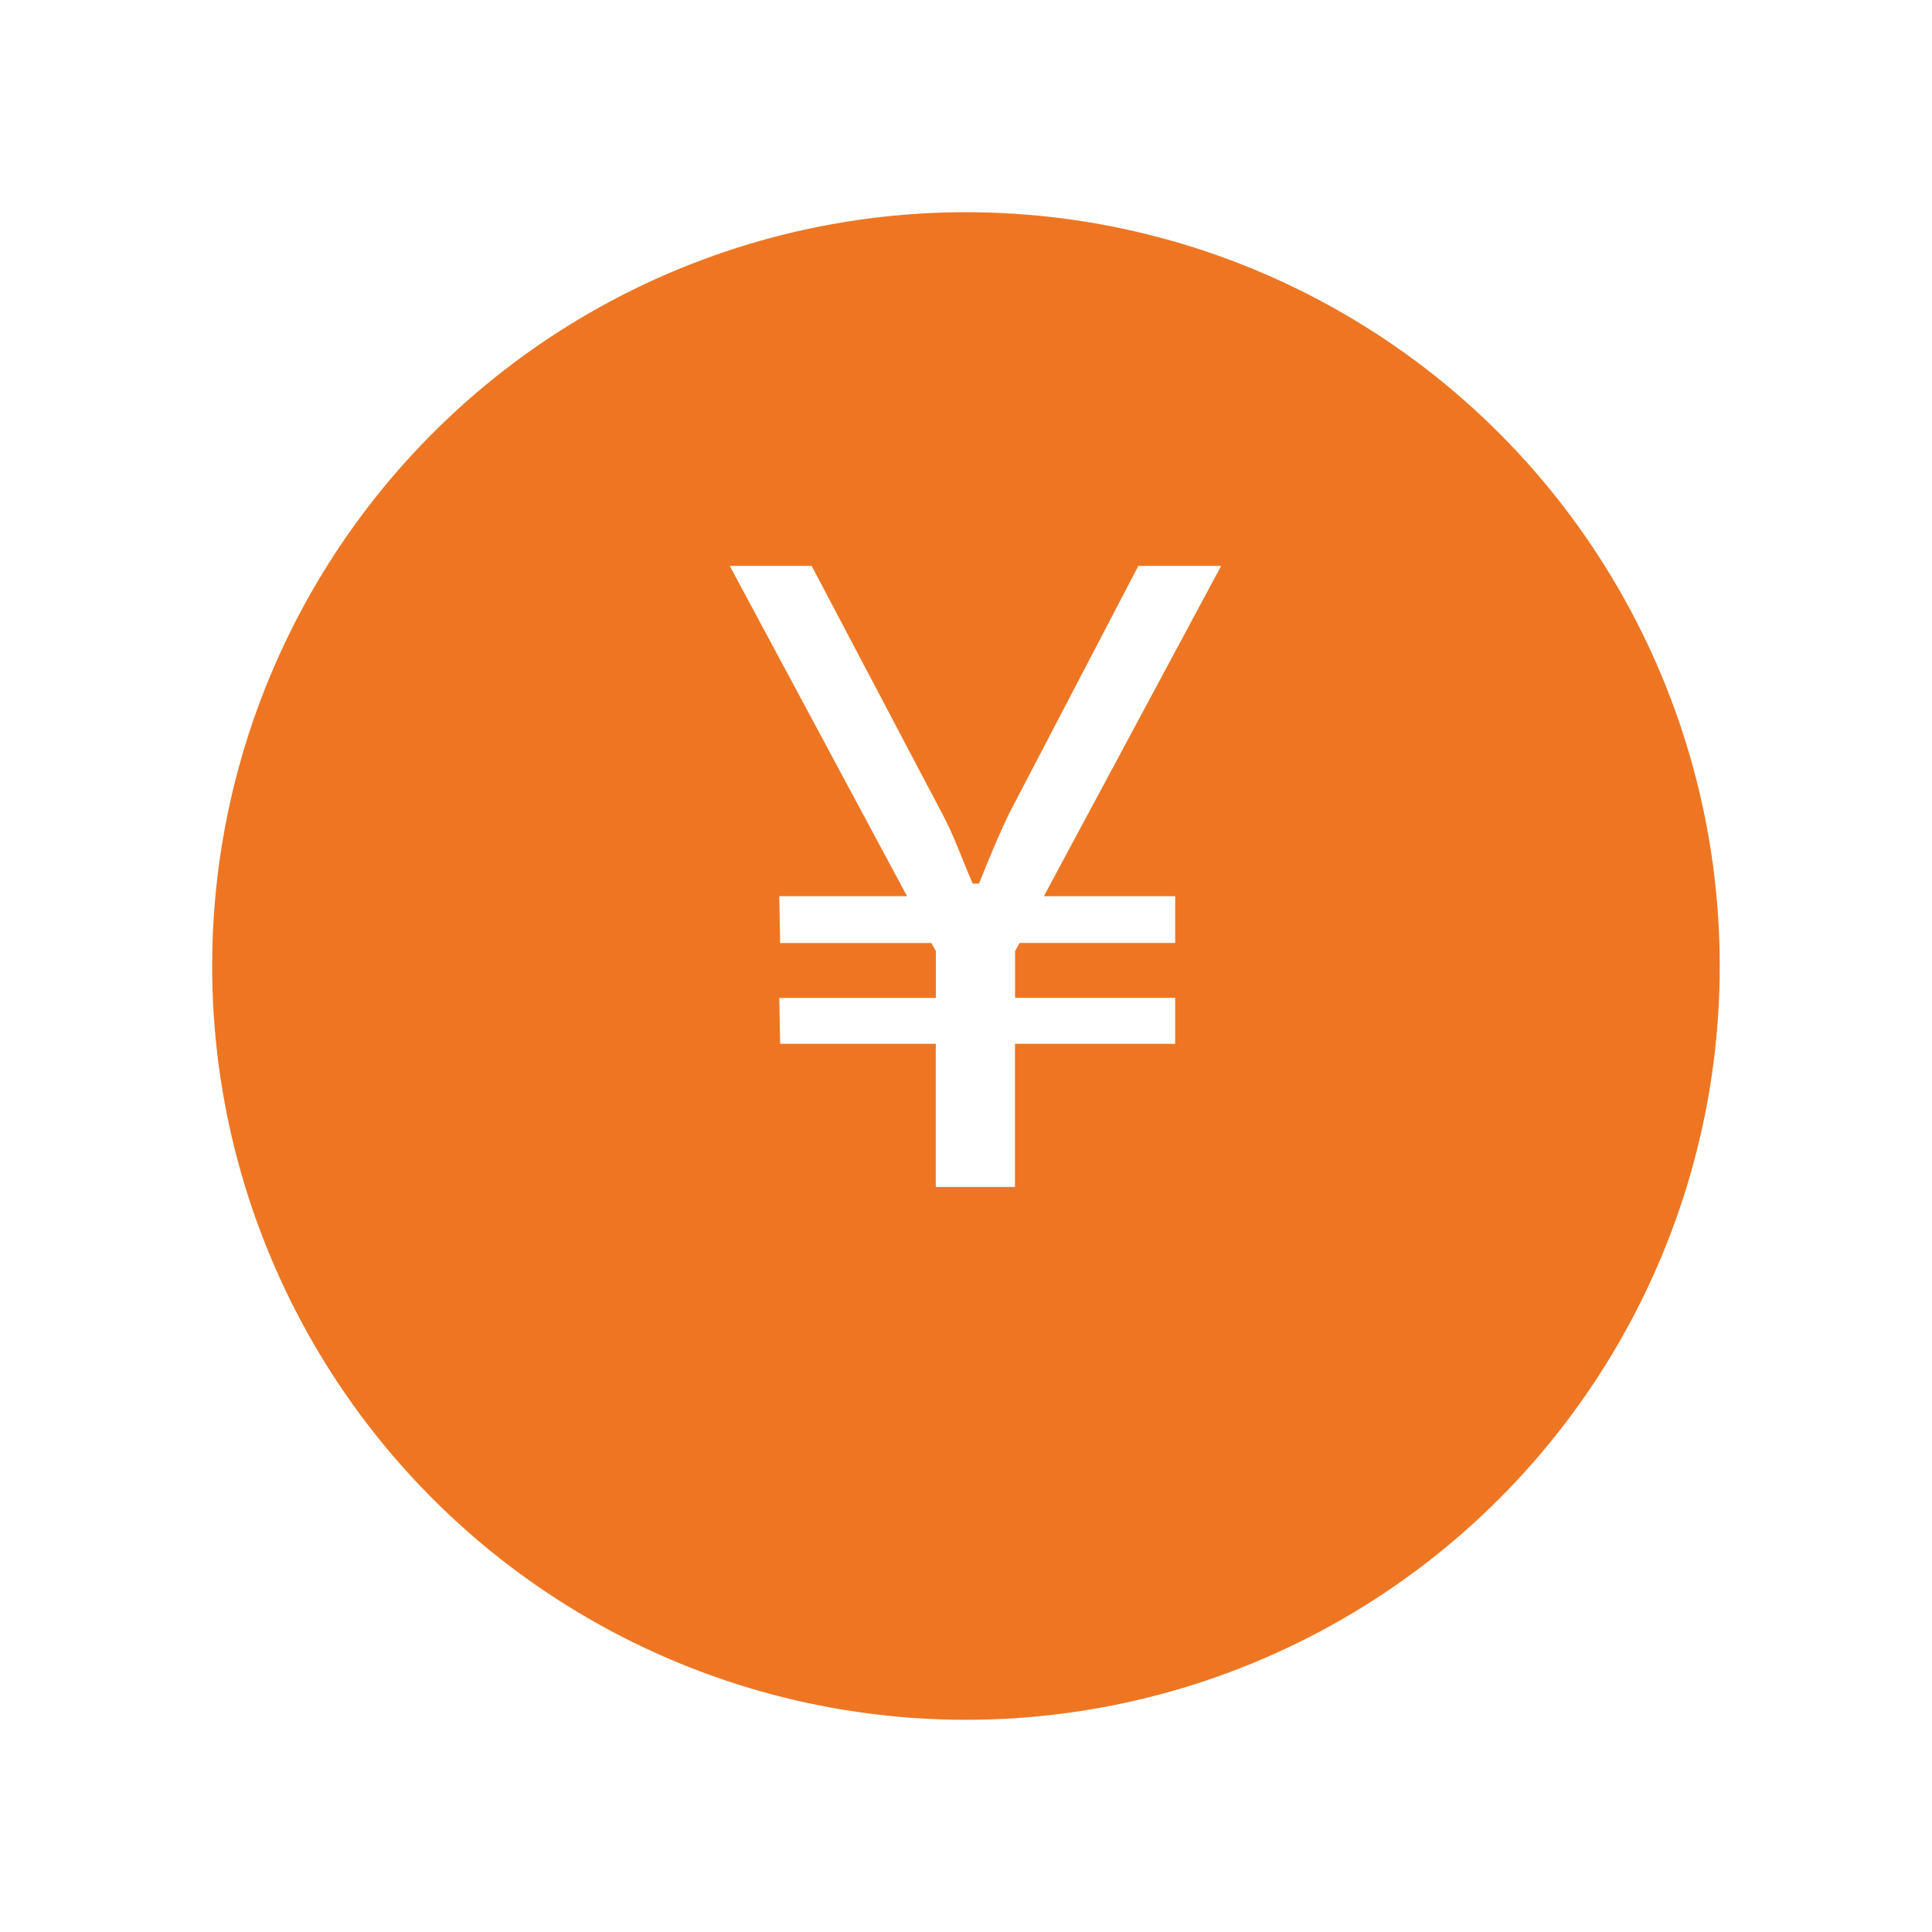 <svg xmlns="http://www.w3.org/2000/svg" xmlns:xlink="http://www.w3.org/1999/xlink" width="81.94" height="81.94" viewBox="0 0 81.94 81.94">
  <defs>
    <filter id="Ellipse_300" x="0" y="0" width="81.94" height="81.94" filterUnits="userSpaceOnUse">
      <feOffset dy="3" input="SourceAlpha"/>
      <feGaussianBlur stdDeviation="3" result="blur"/>
      <feFlood flood-opacity="0.161"/>
      <feComposite operator="in" in2="blur"/>
      <feComposite in="SourceGraphic"/>
    </filter>
  </defs>
  <g id="yen" transform="translate(12528.308 1157)">
    <g transform="matrix(1, 0, 0, 1, -12528.31, -1157)" filter="url(#Ellipse_300)">
      <circle id="Ellipse_300-2" data-name="Ellipse 300" cx="31.97" cy="31.97" r="31.97" transform="translate(9 6)" fill="#ee7623"/>
    </g>
    <path id="Path_31276" data-name="Path 31276" d="M14.762-13.59l7.52-14.01H18.771l-5.5,10.536c-.42.878-.878,1.985-1.26,2.939h-.267c-.42-.954-.8-2.061-1.3-2.978L4.914-27.6H1.44L8.96-13.59H3.54l.038,1.985H9.991l.191.344v1.985H3.54L3.578-7.33h6.6v6.07h3.359V-7.33h6.795V-9.277H13.541v-1.985l.191-.344h6.6V-13.59Z" transform="translate(-12498.798 -1105.4)" fill="#fff"/>
  </g>
</svg>

